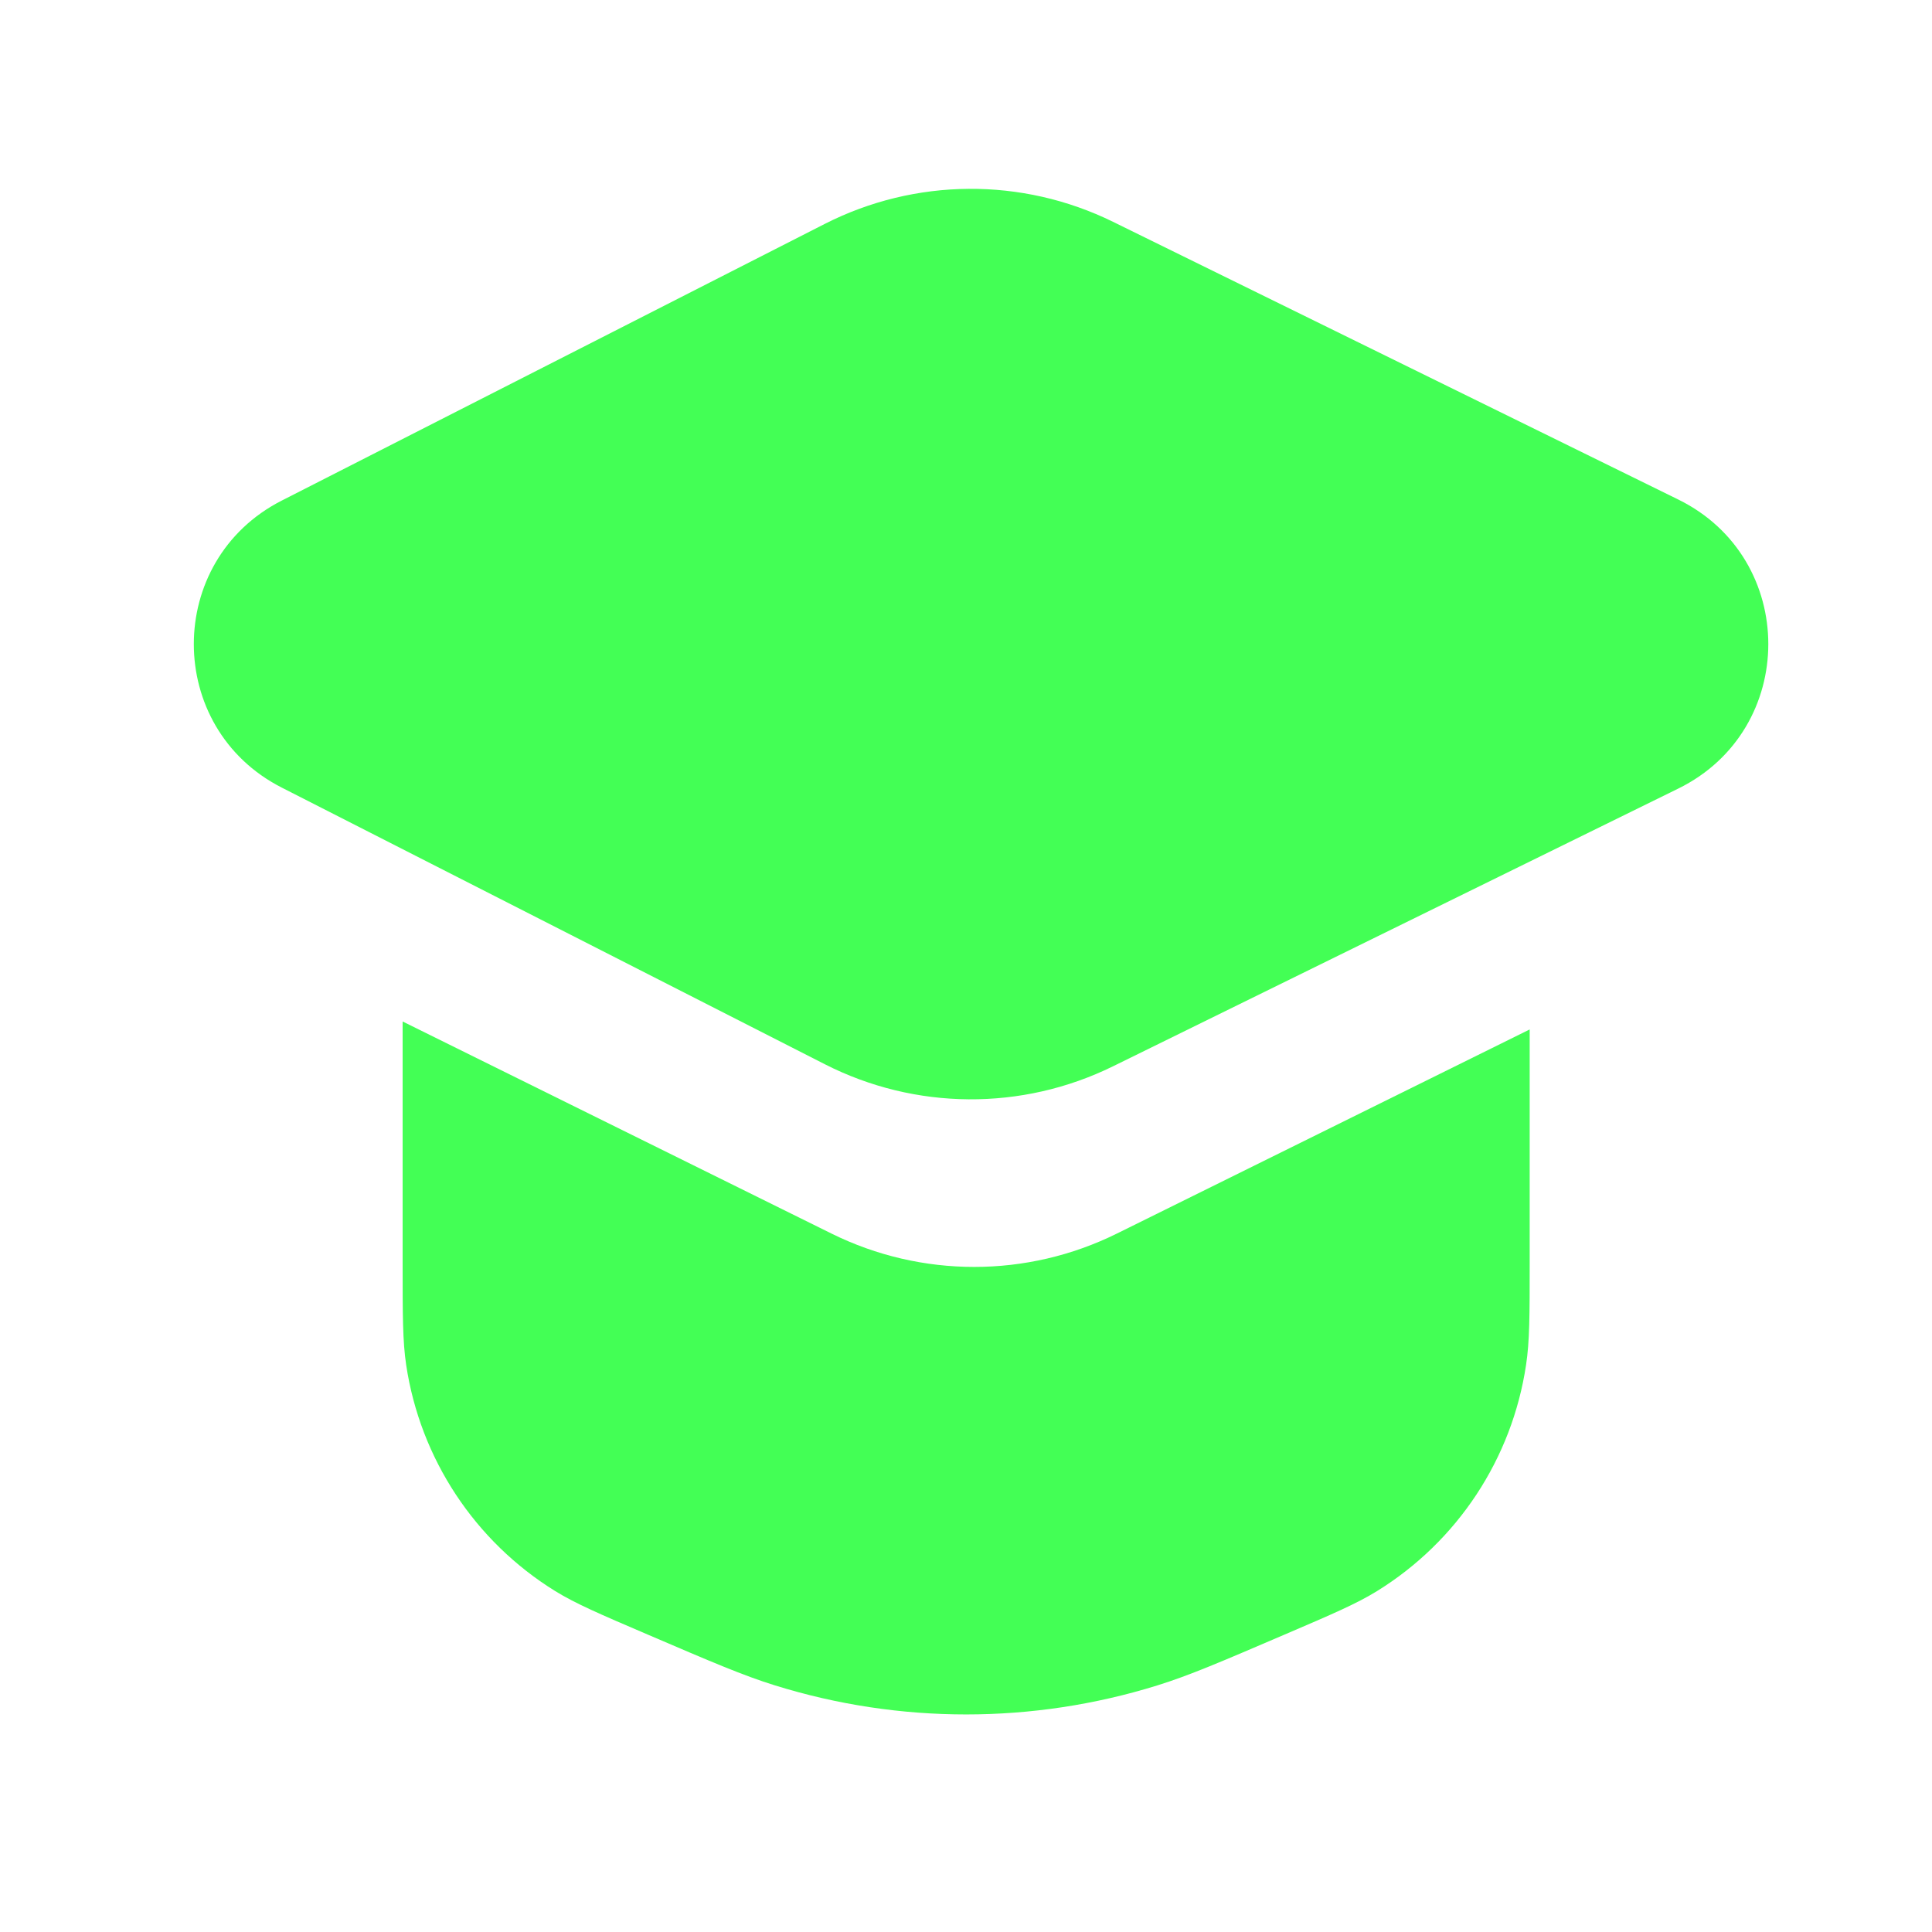 <?xml version="1.0" encoding="UTF-8"?> <svg xmlns="http://www.w3.org/2000/svg" width="25" height="25" viewBox="0 0 25 25" fill="none"><path d="M3.645 6.478C2.129 7.251 2.129 9.418 3.645 10.191L10.673 13.771C11.843 14.367 13.224 14.377 14.402 13.798L21.717 10.204C23.27 9.441 23.27 7.227 21.717 6.464L14.402 2.87C13.224 2.292 11.843 2.302 10.673 2.897L3.645 6.478Z" fill="#43FF55"></path><path d="M5.21 16.343V13.218L10.759 15.962C11.923 16.538 13.289 16.538 14.453 15.962L19.794 13.321V16.343C19.794 17.018 19.794 17.356 19.747 17.663C19.566 18.875 18.86 19.945 17.818 20.589C17.554 20.752 17.244 20.885 16.623 21.151C15.8 21.504 15.388 21.681 14.976 21.809C13.365 22.31 11.639 22.31 10.028 21.809C9.616 21.681 9.204 21.504 8.381 21.151C7.76 20.885 7.45 20.752 7.185 20.589C6.144 19.945 5.438 18.875 5.256 17.663C5.21 17.356 5.21 17.018 5.21 16.343Z" fill="#43FF55"></path></svg> 